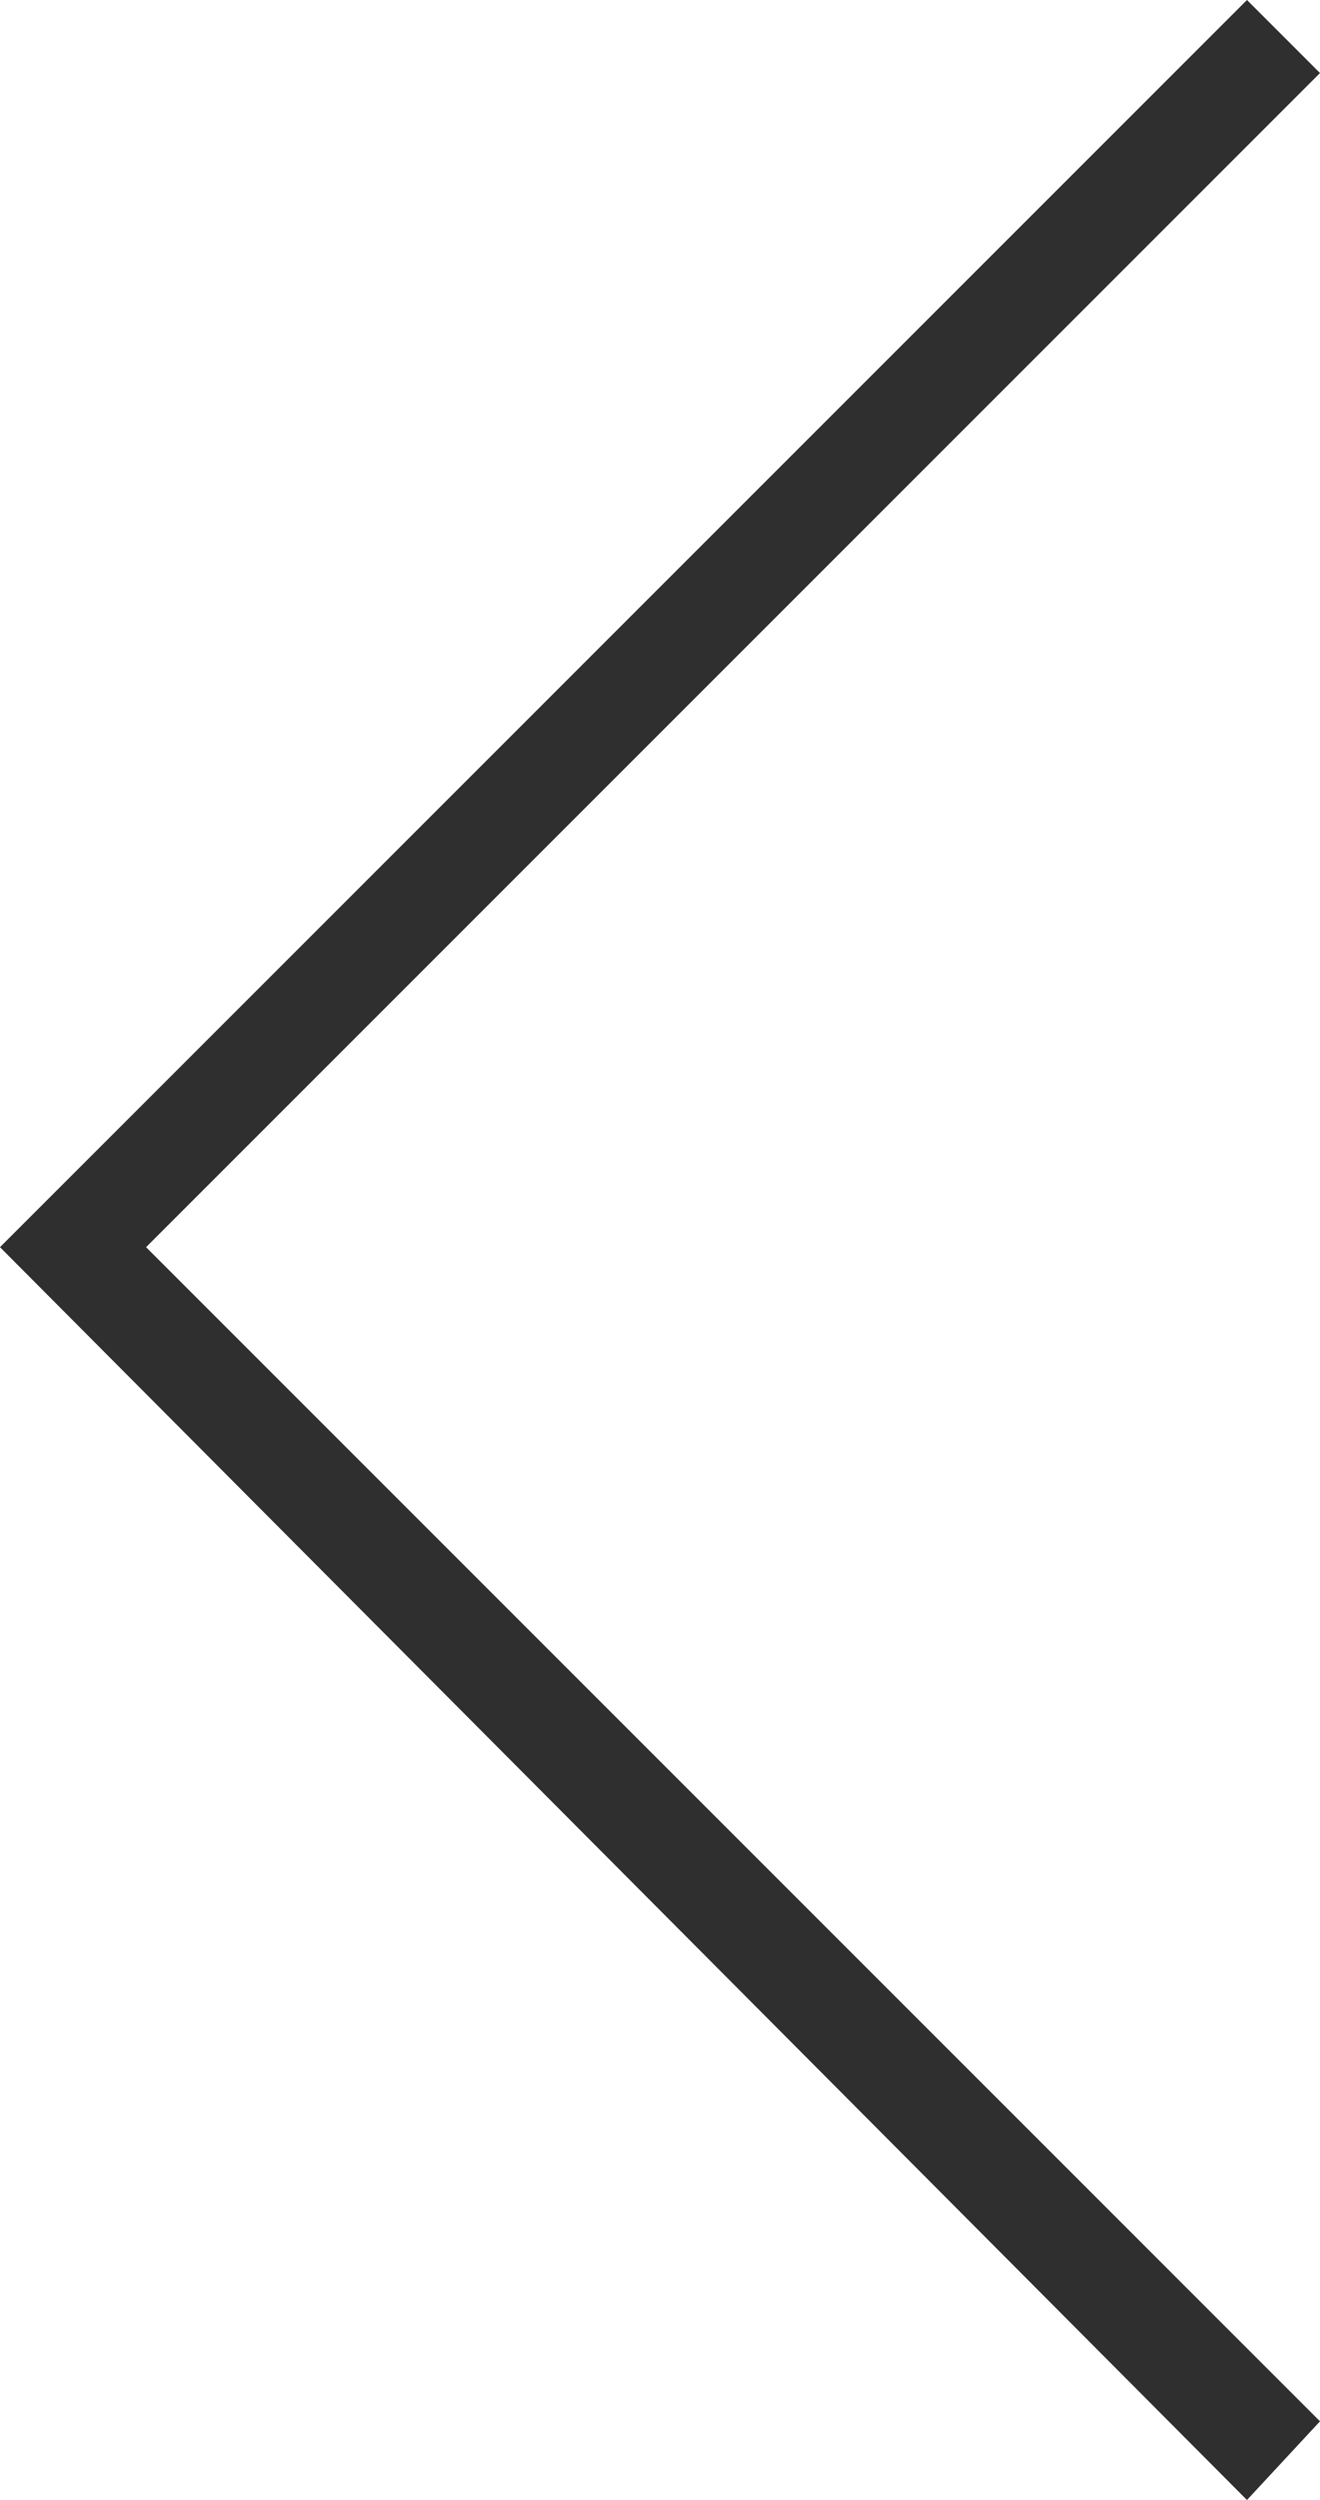 <?xml version="1.0" encoding="UTF-8"?>
<svg id="Capa_2" data-name="Capa 2" xmlns="http://www.w3.org/2000/svg" viewBox="0 0 154.34 292.26">
  <defs>
    <style>
      .cls-1 {
        fill: #2f2f2f;
        fill-rule: evenodd;
      }
    </style>
  </defs>
  <g id="Capa_1-2" data-name="Capa 1">
    <polygon class="cls-1" points="154.34 8.54 145.8 0 0 145.8 145.8 292.26 154.34 283.06 17.08 145.8 154.34 8.54"/>
  </g>
</svg>